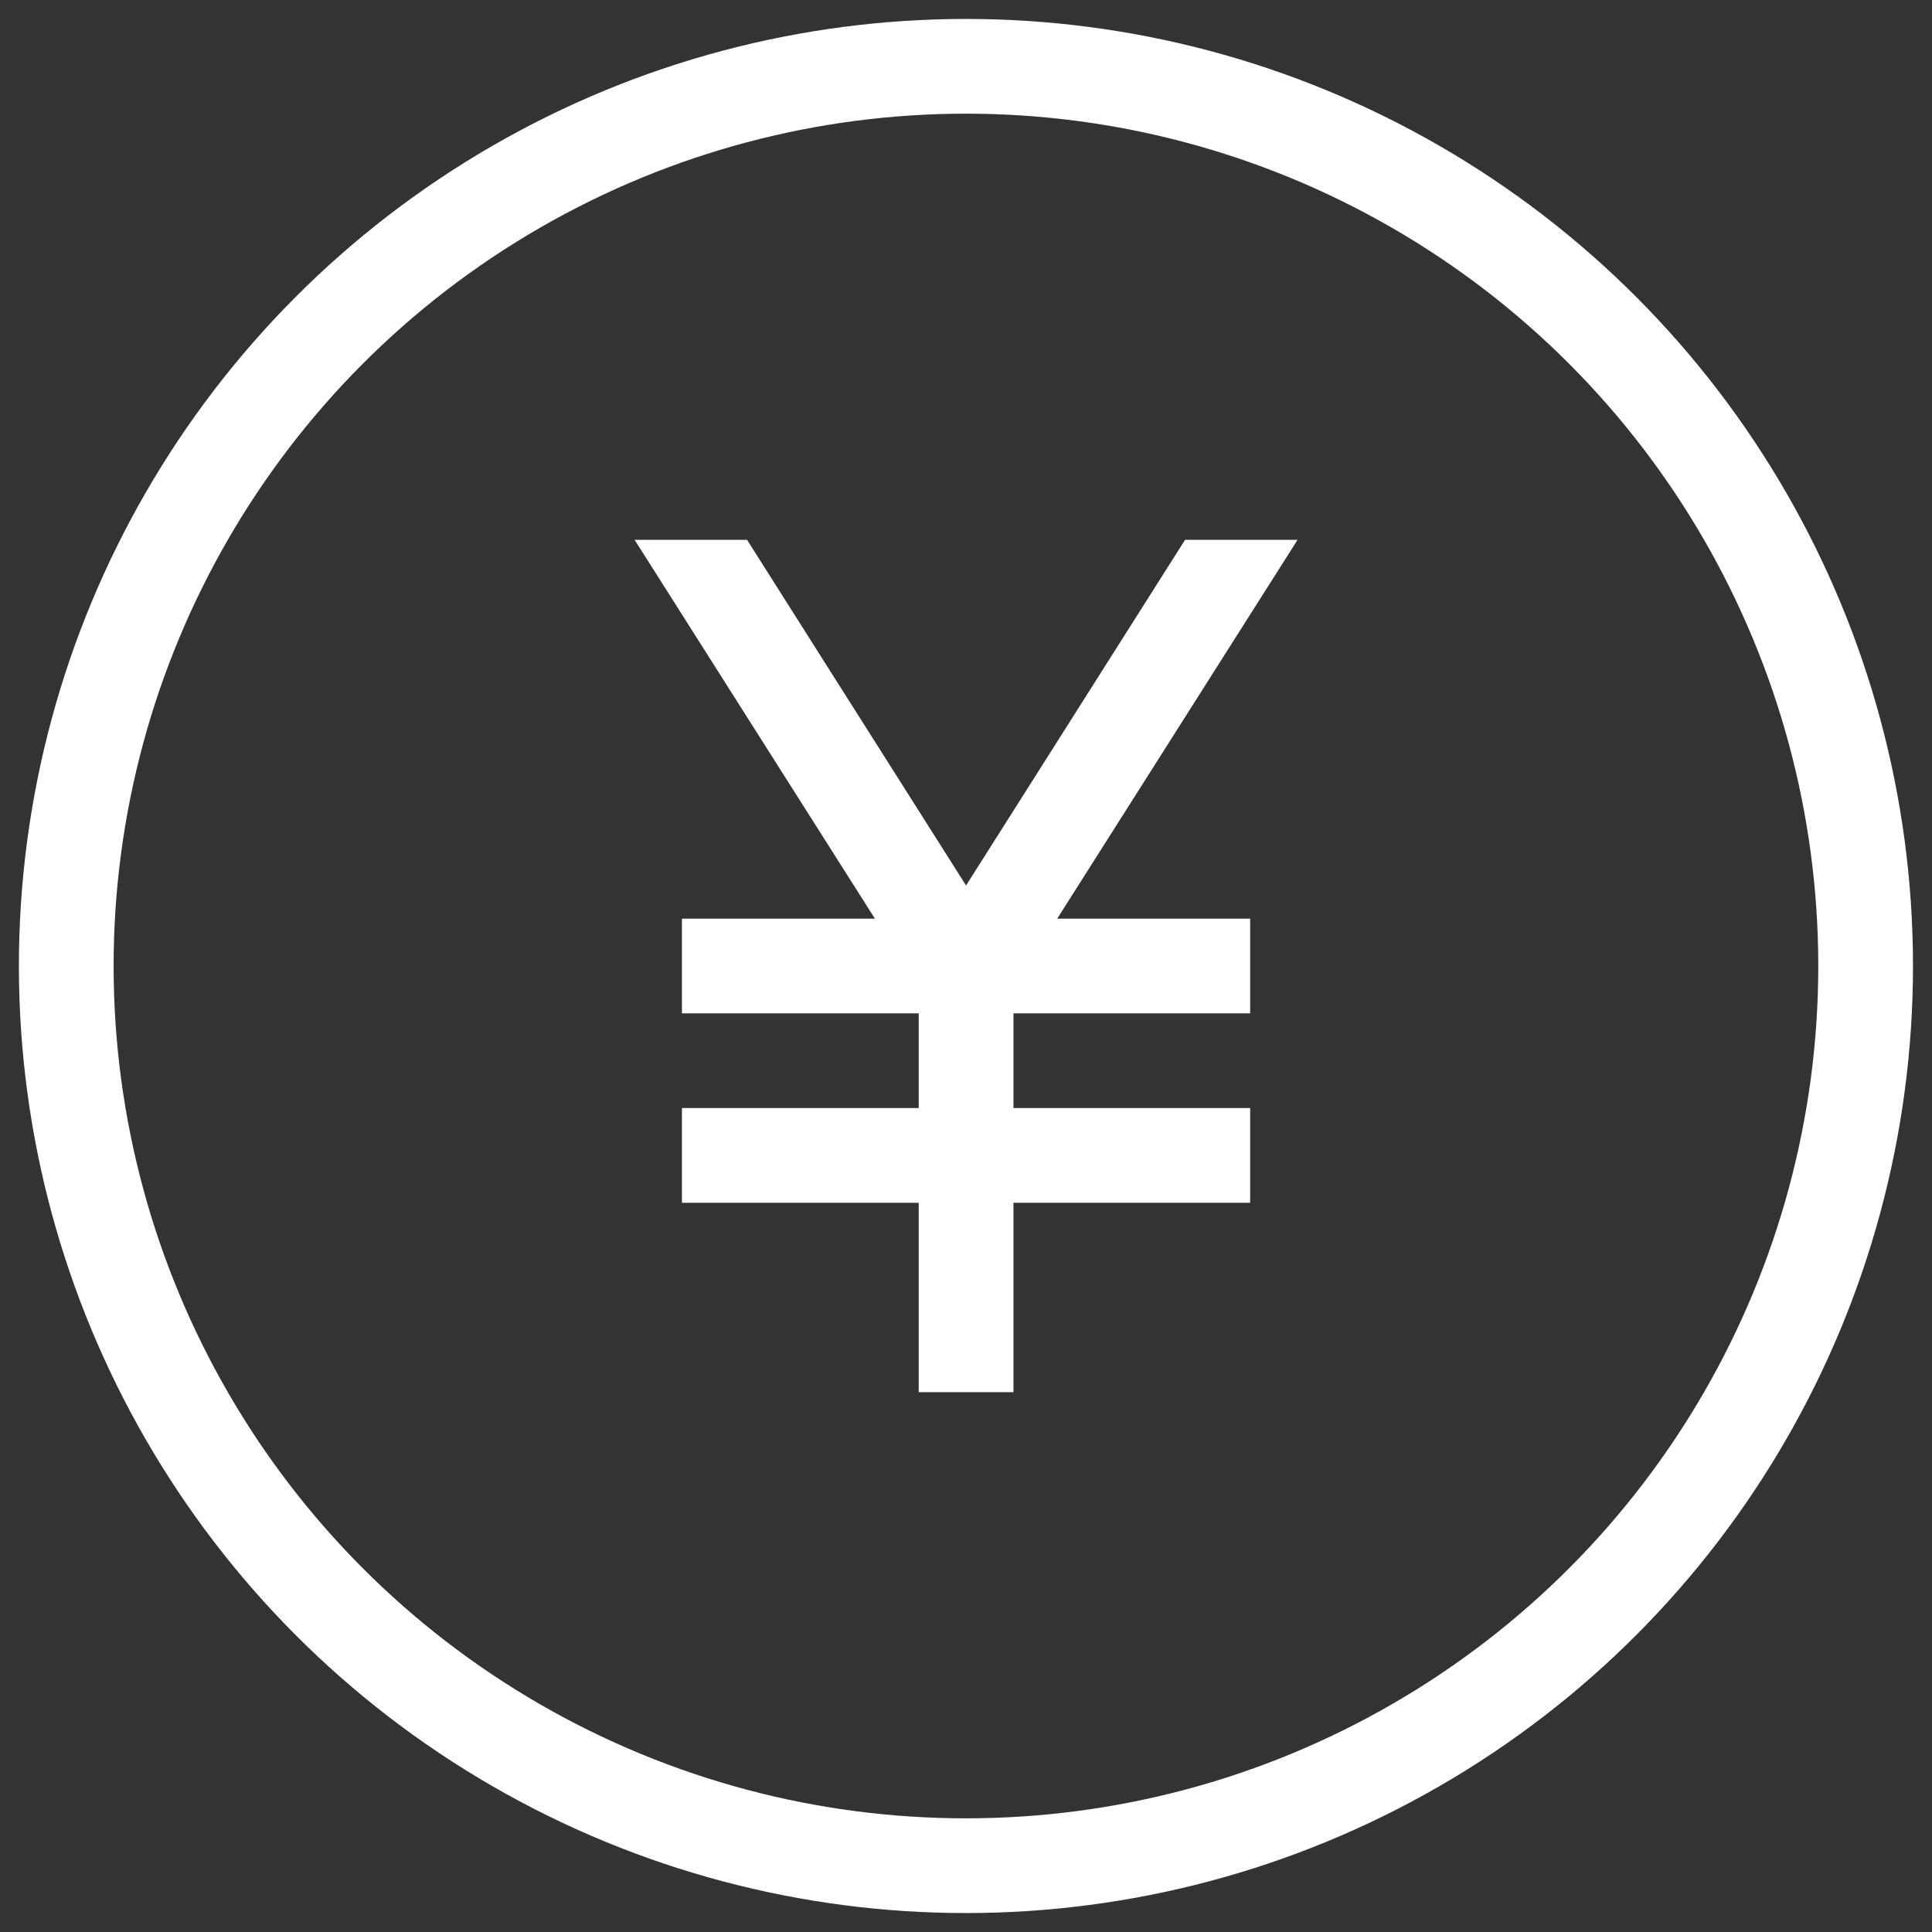 <svg width="34" height="34" viewBox="0 0 34 34" fill="none" xmlns="http://www.w3.org/2000/svg">
<rect x="0" y="0" width="34" height="34" fill="#333333" stroke="none"/>
<circle cx="16.999" cy="17" r="15.833" stroke="white" stroke-width="1.667"/>
<path d="M16.168 24.5V21.167H12.001V19.5H16.168V17.833H12.001V16.167H15.397L11.168 9.5H13.147L17.001 15.583L20.855 9.5H22.835L18.605 16.167H22.001V17.833H17.835V19.5H22.001V21.167H17.835V24.5H16.168Z" fill="white"/>
</svg>
